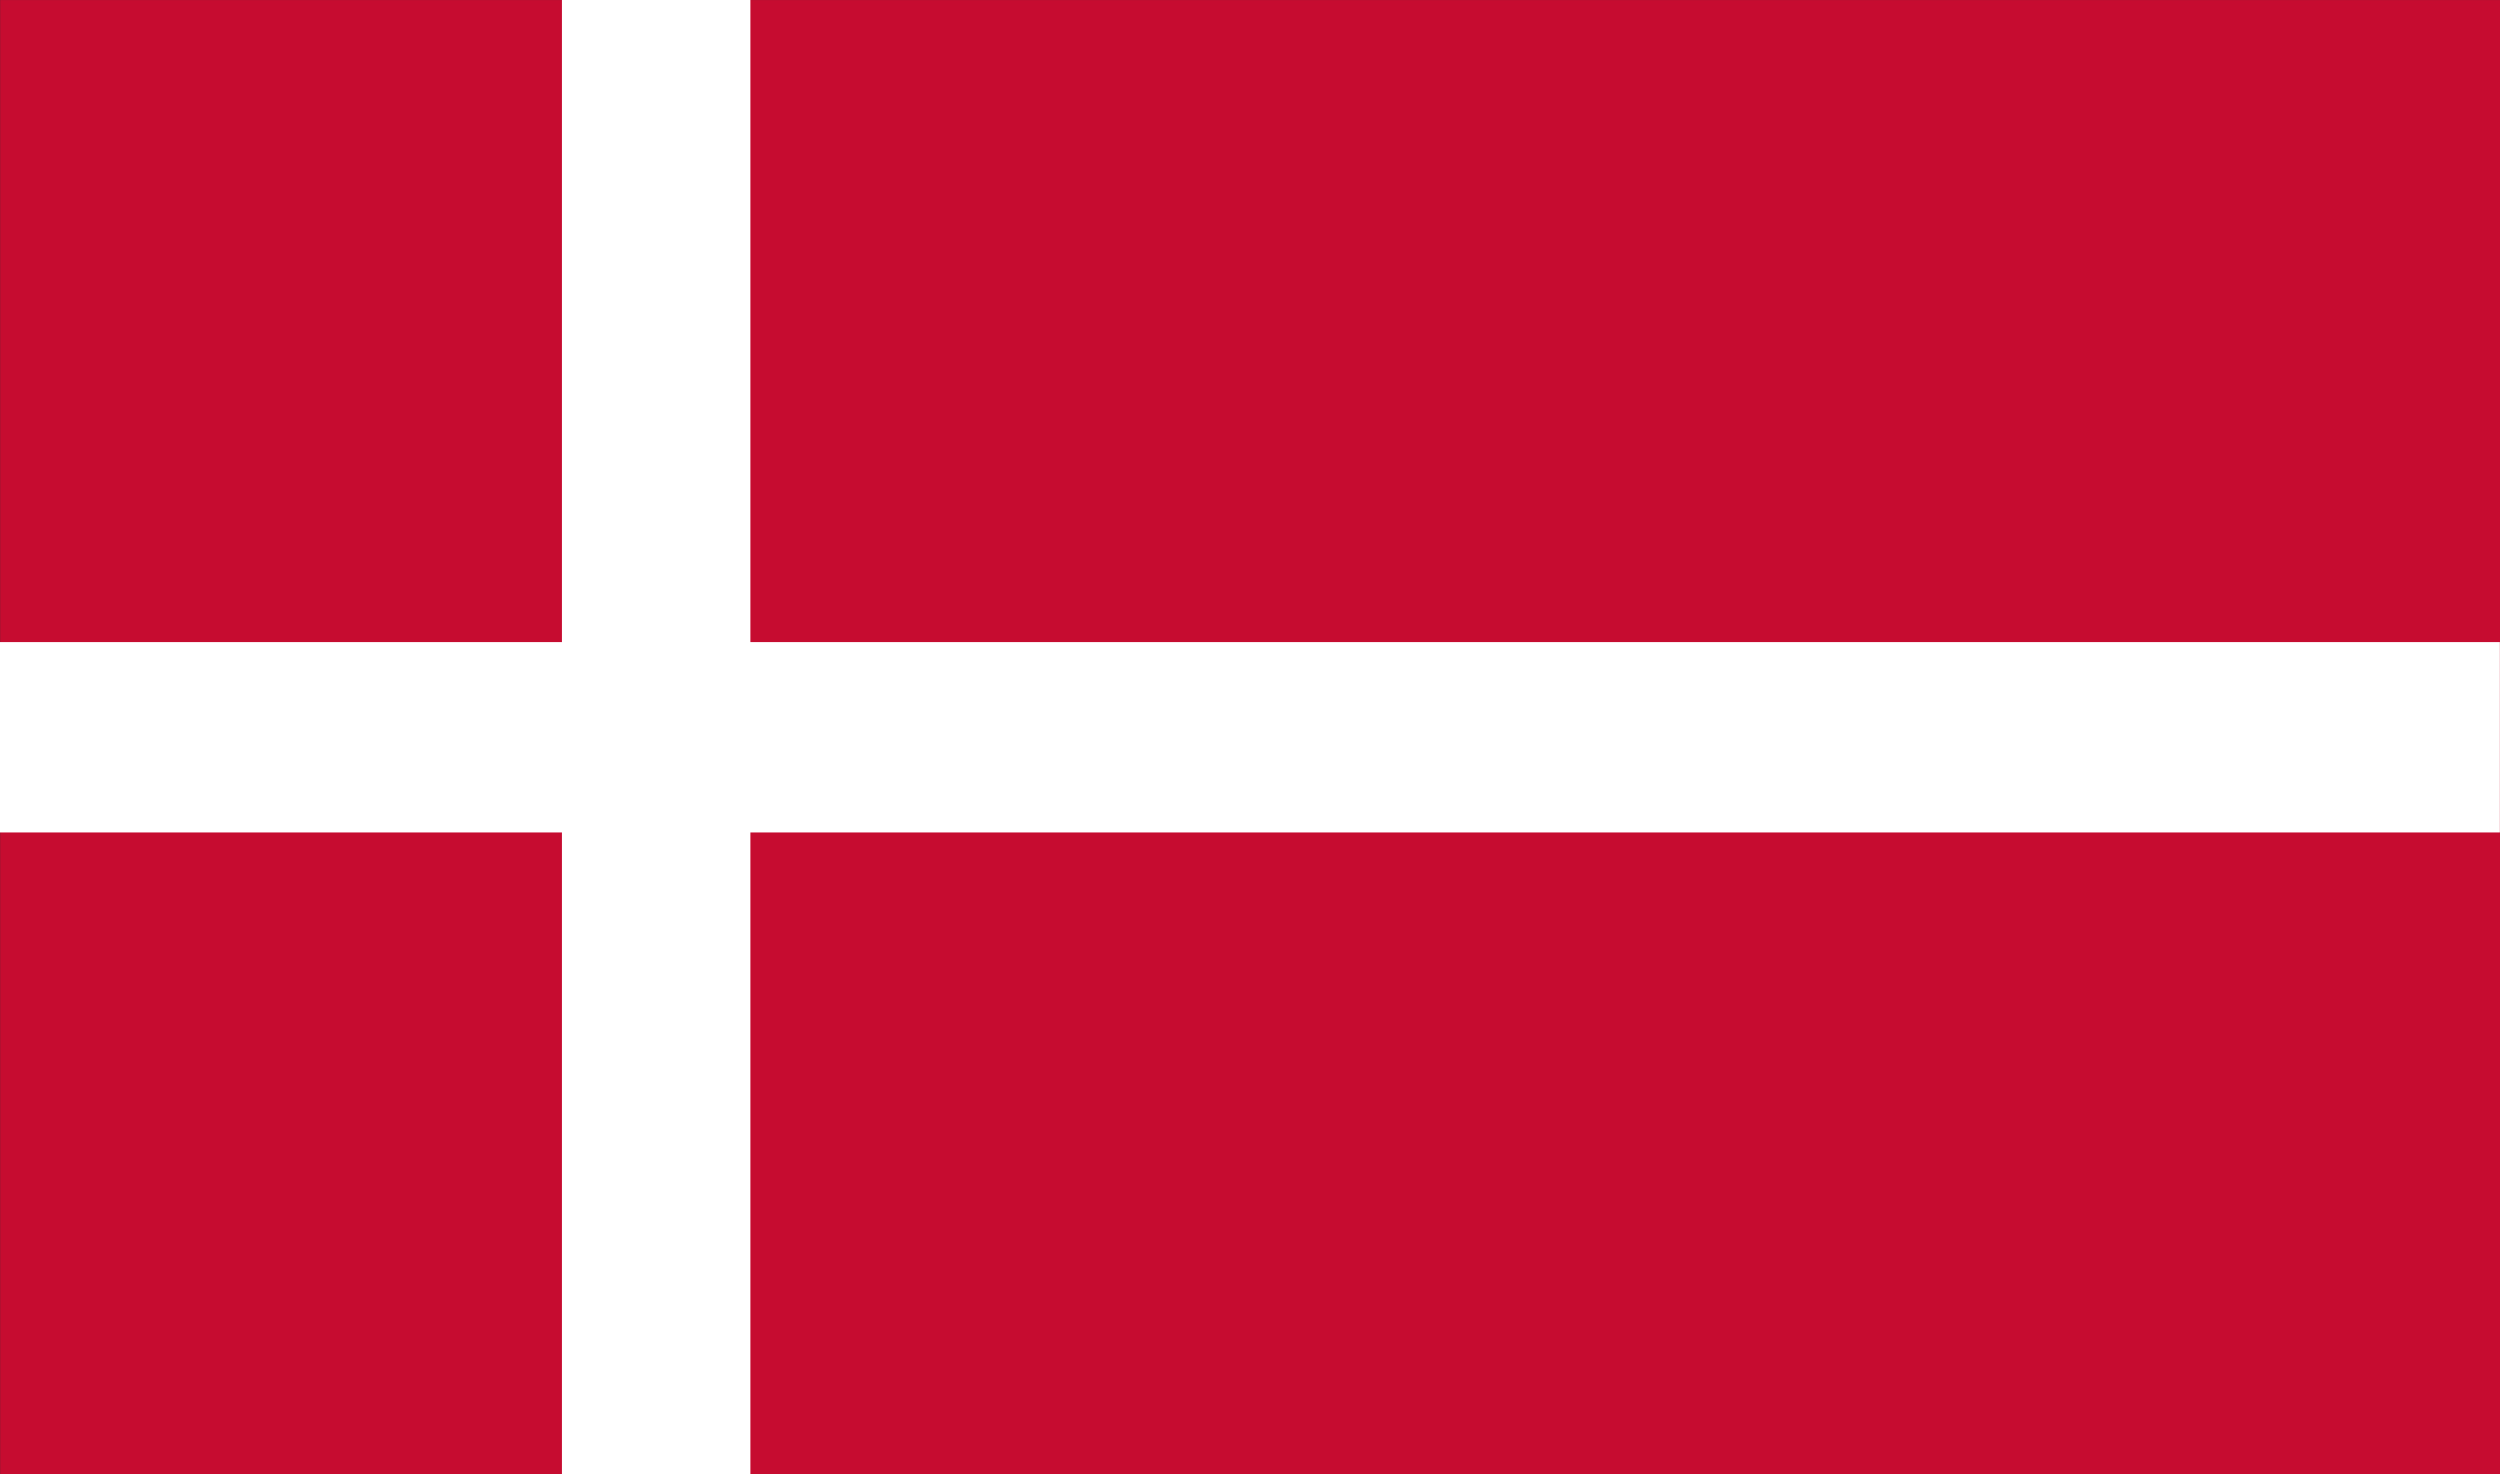 <?xml version="1.0" encoding="utf-8"?>
<!-- Generator: Adobe Illustrator 27.5.0, SVG Export Plug-In . SVG Version: 6.00 Build 0)  -->
<svg version="1.1" id="Flag" xmlns="http://www.w3.org/2000/svg" xmlns:xlink="http://www.w3.org/1999/xlink" x="0px" y="0px"
	 viewBox="0 0 1950 1150" style="enable-background:new 0 0 1950 1150;" xml:space="preserve">
<rect x="0" y="0" width="1950" height="1150" fill="#333333" stroke="none"/>
<g>
	<g>
		<rect x="0.102" y="0.033" style="fill:#C60C30;" width="1950.001" height="1149.959"/>
	</g>
	<polygon style="fill:#FFFFFF;" points="814.088,500.836 585.307,500.836 585.307,470.891 585.308,-0.033 438.307,-0.033 
		438.307,470.891 438.307,500.836 0,500.836 0,649.315 438.307,649.315 438.307,681.618 438.307,1150.008 585.307,1150.008 
		585.307,681.618 585.307,649.315 814.088,649.315 1949.897,649.315 1949.897,500.836 	"/>
</g>
</svg>
